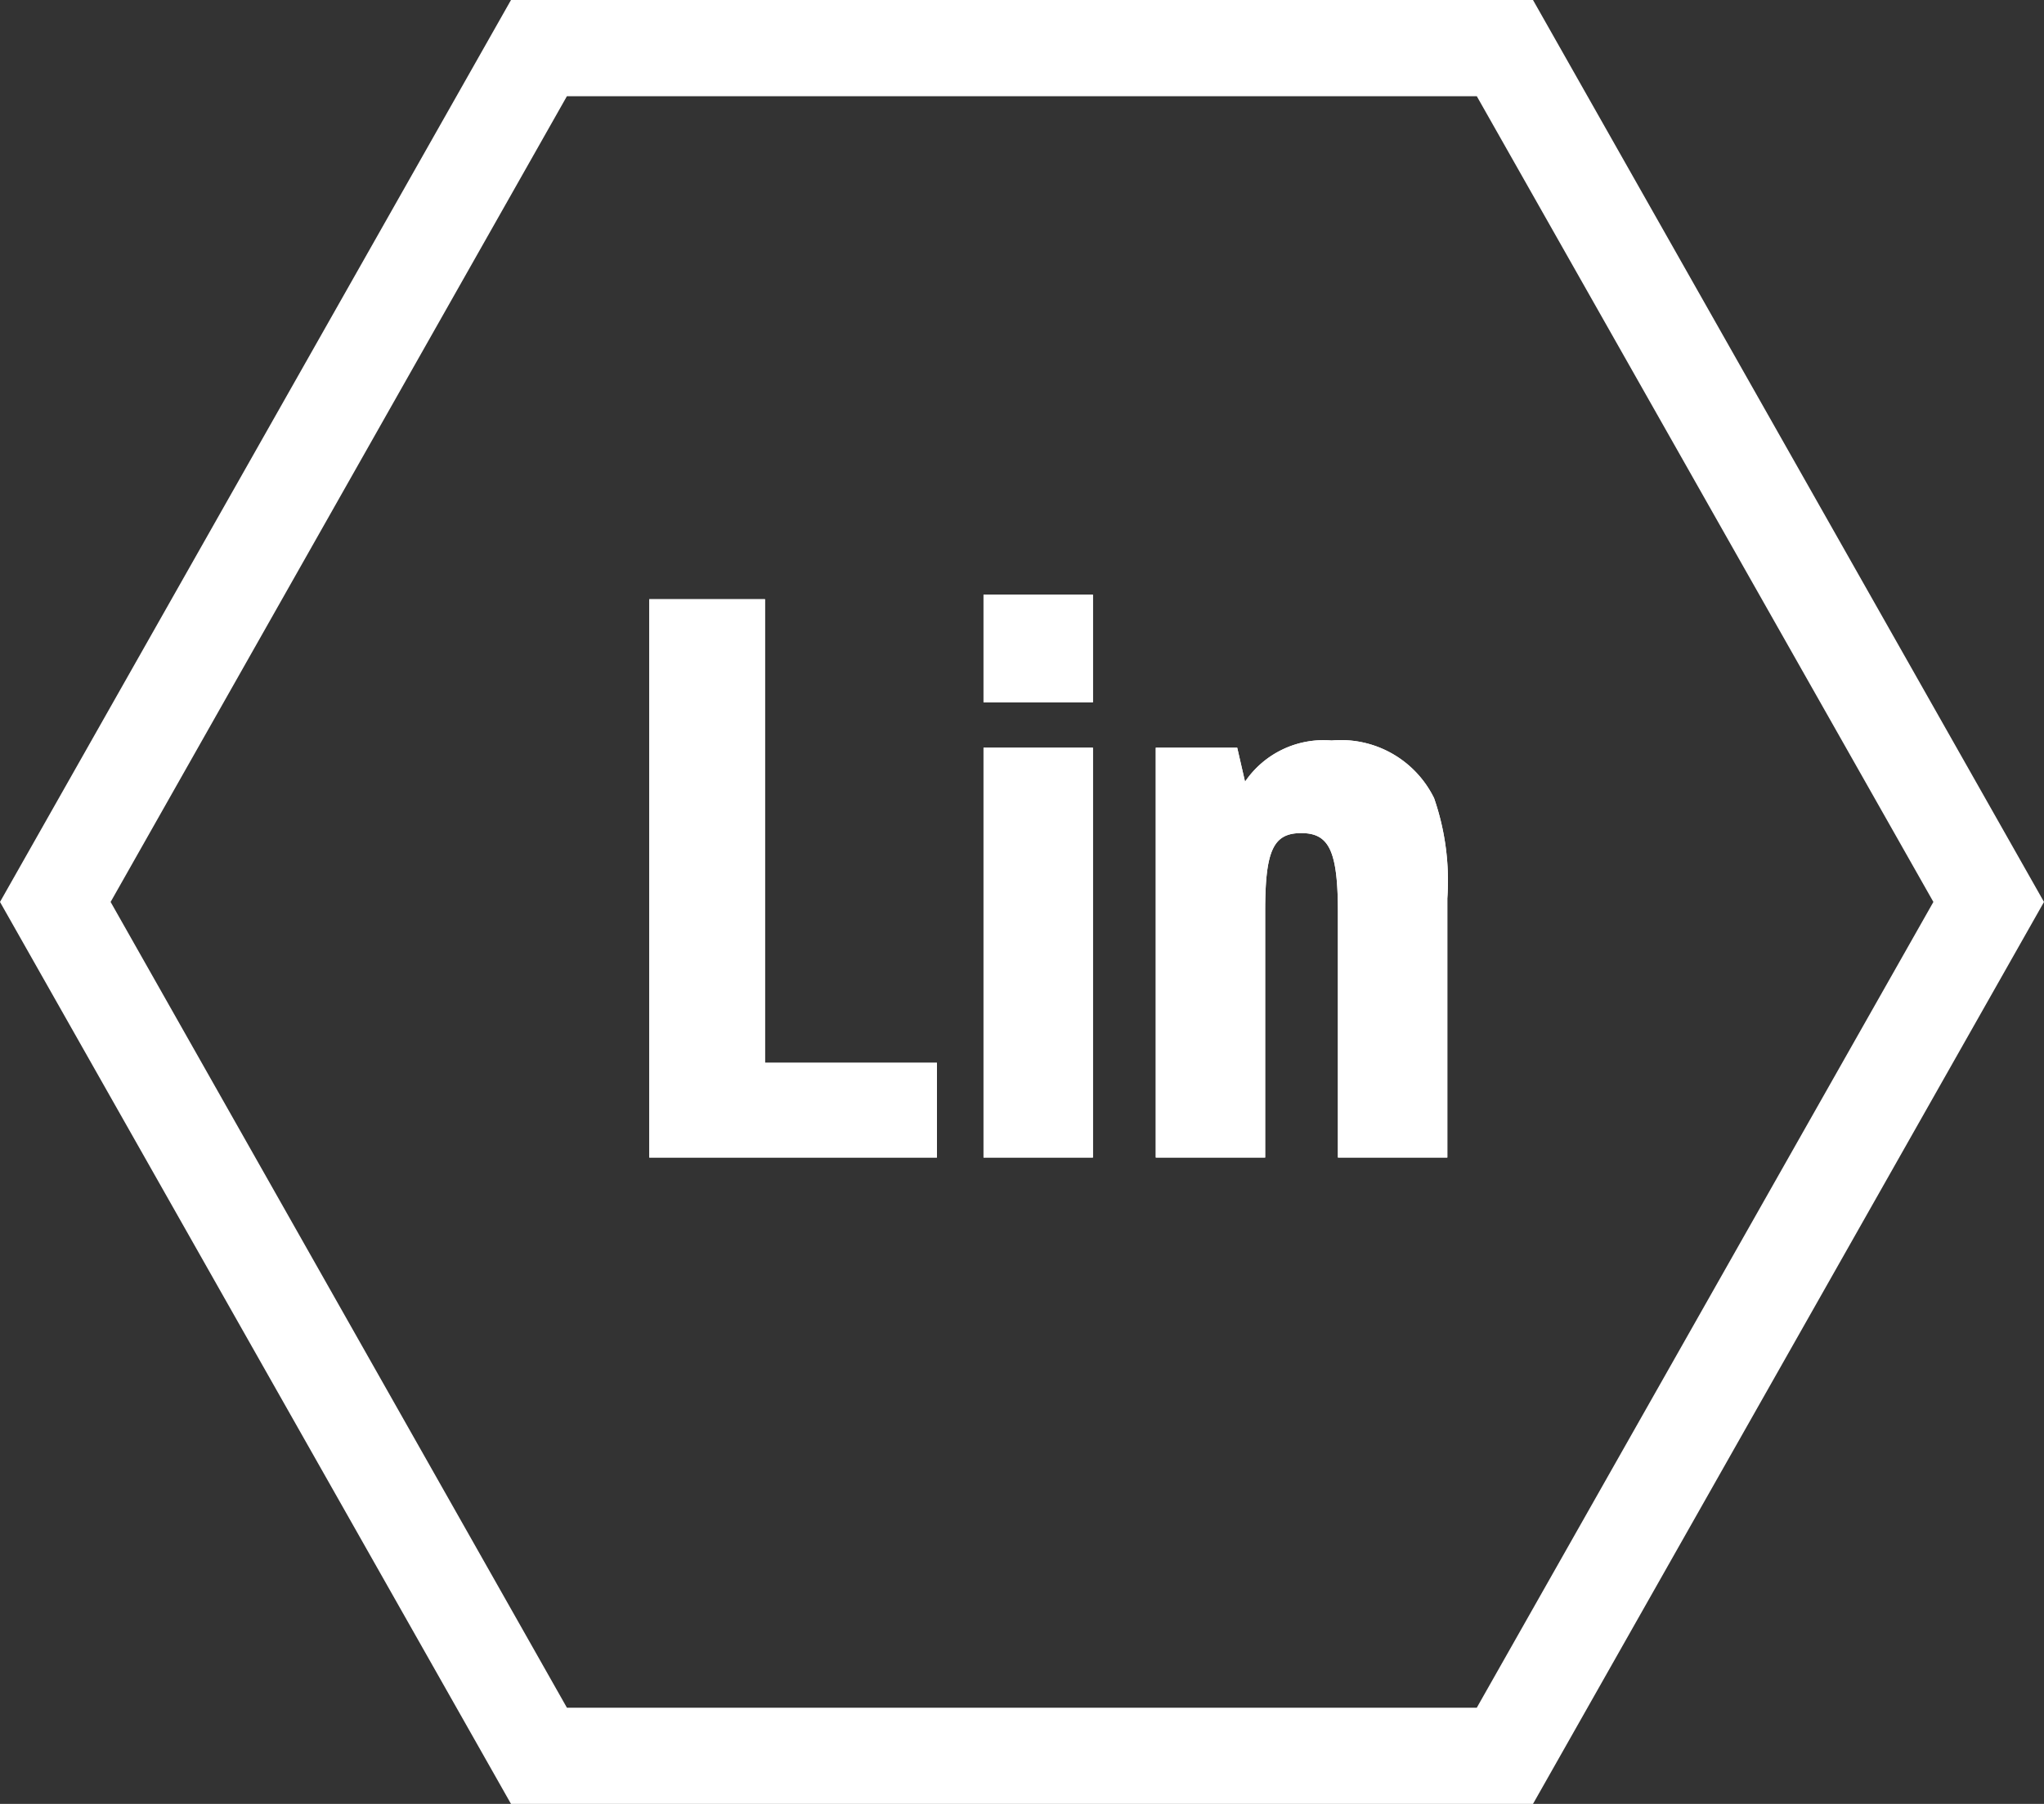 <svg xmlns="http://www.w3.org/2000/svg" width="68" height="60"><rect width="100%" height="100%" fill="#333333" stroke="none"/><defs><style>.cls-1{fill:#fff}</style></defs><g id="レイヤー_2" data-name="レイヤー 2"><g id="design"><path class="cls-1" d="M68 30L51 60H17L0 30 17 0h34zM49.13 56.8L64.32 30 49.13 3.2H18.86L3.68 30l15.18 26.8z"/><path class="cls-1" d="M21.6 19.93h3.85v15.42h5.72v3.15H21.6zm11.12-.15h3.64v3.58h-3.64zm0 5.09h3.64V38.5h-3.64zm5.73 0h2.71l.26 1.13a3.16 3.16 0 0 1 2.88-1.37 3.45 3.45 0 0 1 3.41 1.92 8.38 8.38 0 0 1 .44 3.33v8.62h-3.64v-8.14c0-2.06-.29-2.65-1.22-2.65s-1.2.57-1.2 2.6v8.19h-3.64z"/><path class="cls-1" d="M21.6 19.93h3.85v15.42h5.72v3.15H21.6zm11.12-.15h3.64v3.58h-3.64zm0 5.09h3.64V38.5h-3.64zm5.73 0h2.71l.26 1.13a3.16 3.16 0 0 1 2.88-1.37 3.45 3.45 0 0 1 3.41 1.92 8.38 8.38 0 0 1 .44 3.33v8.62h-3.64v-8.14c0-2.06-.29-2.65-1.22-2.65s-1.2.57-1.2 2.6v8.19h-3.64z"/></g></g></svg>